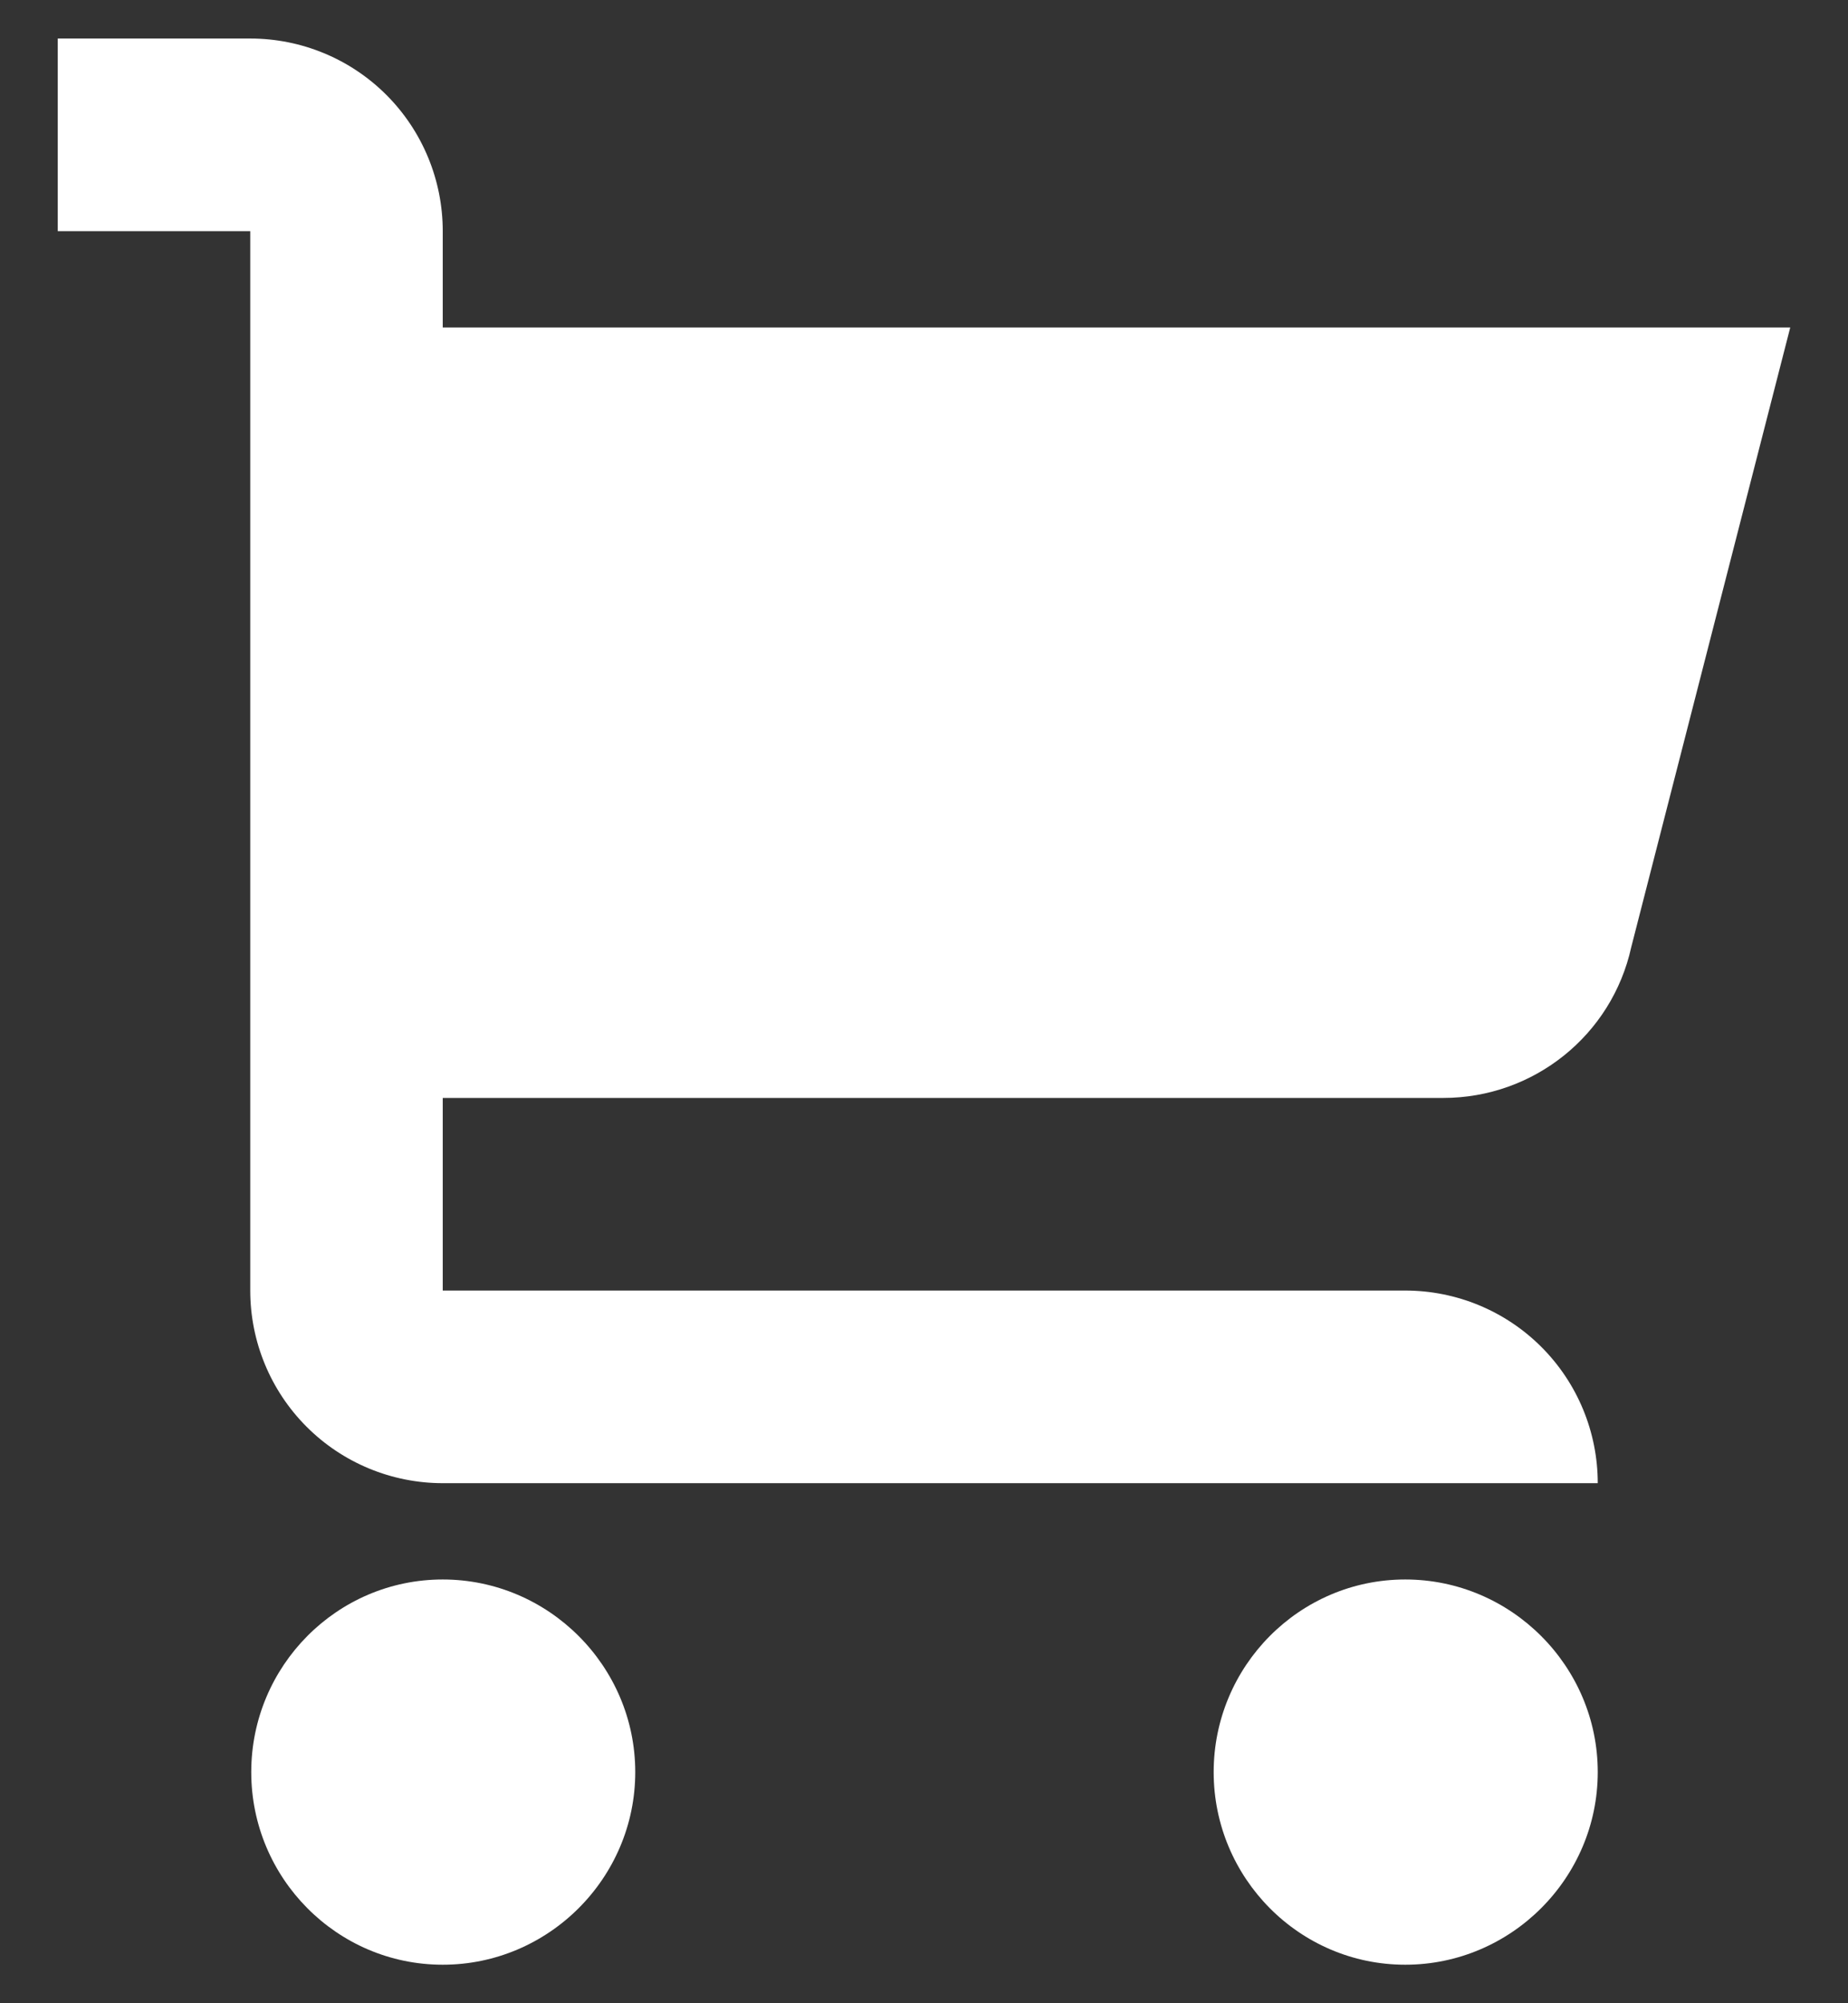<svg width="24" height="26" viewBox="0 0 24 26" fill="none" xmlns="http://www.w3.org/2000/svg">
    <rect x="0" y="0" width="24" height="26" fill="#333333" stroke="none"/>
    <path d="M8.25 23C8.25 24.375 7.125 25.5 5.75 25.5C4.375 25.5 3.263 24.375 3.263 23C3.263 21.625 4.375 20.5 5.75 20.5C7.125 20.5 8.25 21.625 8.25 23ZM18.25 20.5C16.875 20.5 15.762 21.625 15.762 23C15.762 24.375 16.875 25.5 18.25 25.5C19.625 25.5 20.75 24.375 20.75 23C20.75 21.625 19.625 20.5 18.25 20.5ZM18.745 14.25C19.916 14.25 20.933 13.438 21.185 12.293L23.25 4.25H5.75V3C5.75 2.337 5.487 1.701 5.018 1.232C4.549 0.763 3.913 0.5 3.25 0.5H0.75V3H3.25V16.75C3.25 17.413 3.513 18.049 3.982 18.518C4.451 18.987 5.087 19.25 5.75 19.25H20.75C20.75 18.587 20.487 17.951 20.018 17.482C19.549 17.013 18.913 16.75 18.25 16.75H5.75V14.25H18.745Z"
          fill="white"/>
</svg>
